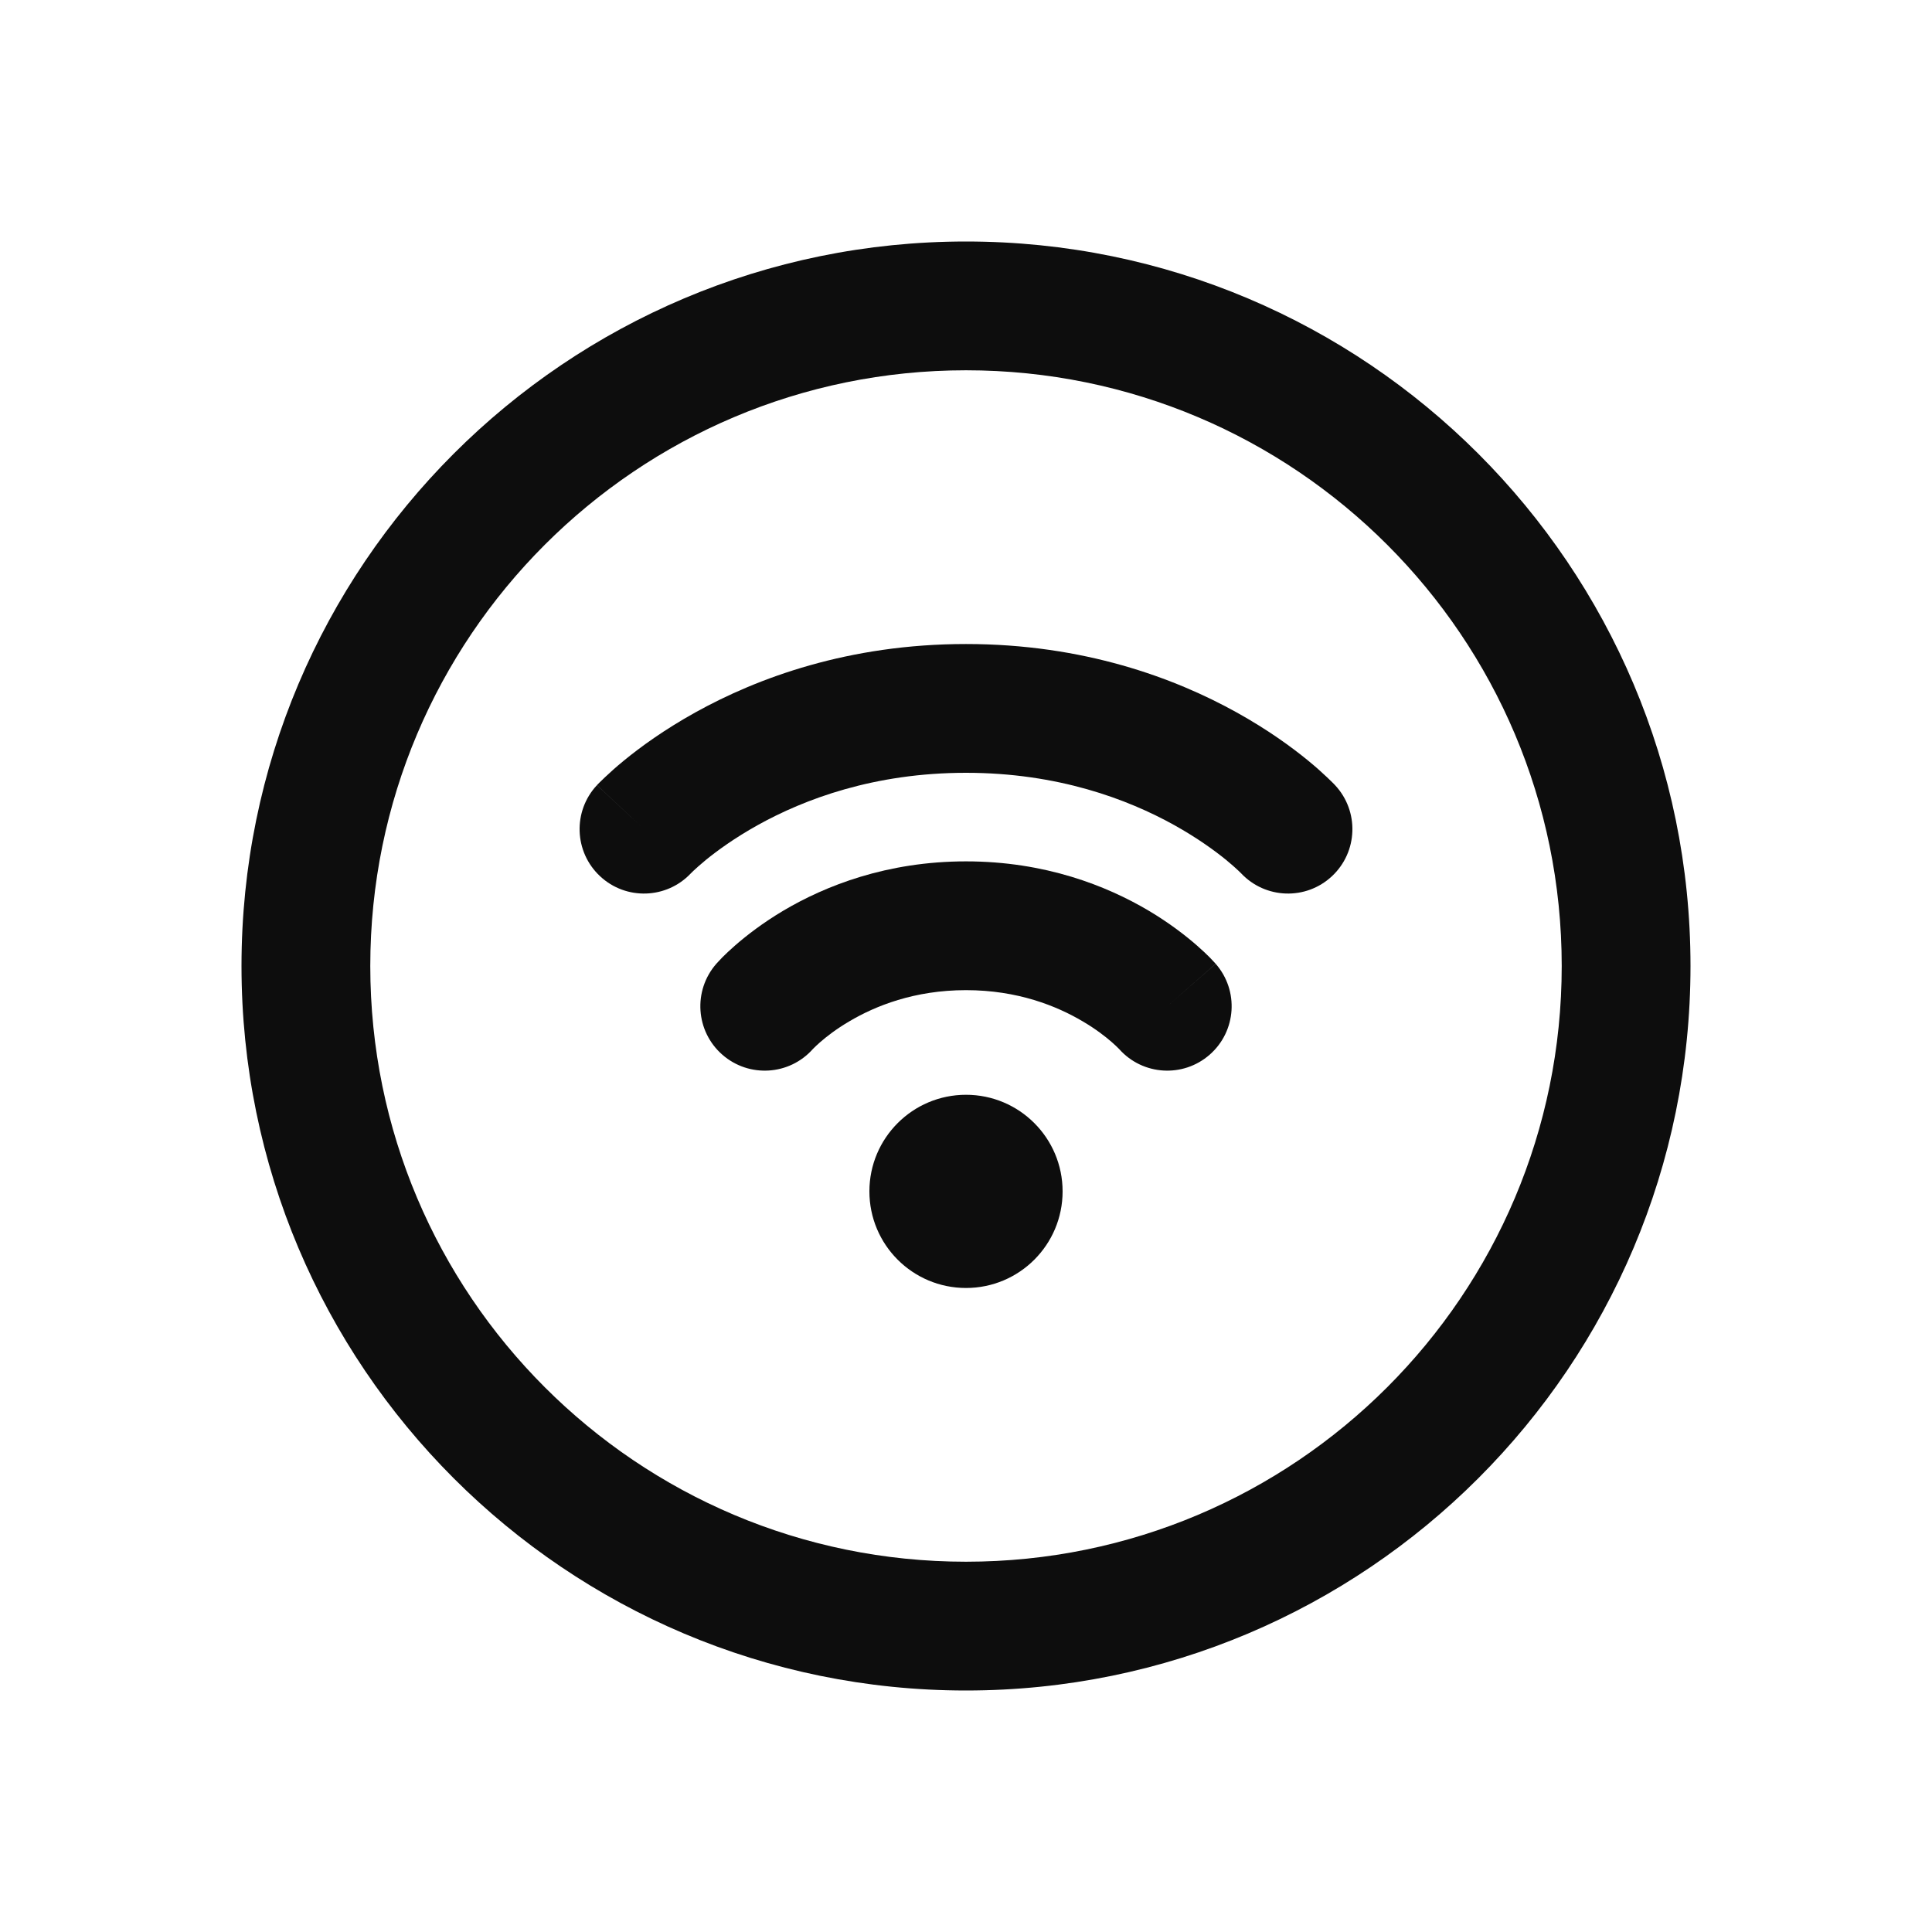 <svg width="32" height="32" viewBox="0 0 32 32" fill="none" xmlns="http://www.w3.org/2000/svg">
<path fill-rule="evenodd" clip-rule="evenodd" d="M16 25.867C21.449 25.867 25.867 21.449 25.867 16C25.867 10.551 21.449 6.133 16 6.133C10.551 6.133 6.133 10.551 6.133 16C6.133 21.449 10.551 25.867 16 25.867ZM16 28C22.627 28 28 22.627 28 16C28 9.373 22.627 4 16 4C9.373 4 4 9.373 4 16C4 22.627 9.373 28 16 28Z" fill="#0D0D0D"/>
<path d="M17.6 19.733C17.6 20.617 16.884 21.333 16 21.333C15.116 21.333 14.4 20.617 14.4 19.733C14.4 18.85 15.116 18.133 16 18.133C16.884 18.133 17.6 18.85 17.6 19.733Z" fill="#0D0D0D"/>
<path fill-rule="evenodd" clip-rule="evenodd" d="M11.446 14.462C11.453 14.455 11.466 14.441 11.487 14.422C11.527 14.384 11.595 14.323 11.688 14.246C11.875 14.093 12.165 13.881 12.551 13.666C13.323 13.237 14.479 12.8 16 12.8C17.521 12.8 18.677 13.237 19.449 13.666C19.835 13.881 20.125 14.093 20.312 14.246C20.405 14.323 20.473 14.384 20.513 14.422C20.534 14.441 20.547 14.455 20.554 14.462C20.556 14.464 20.557 14.465 20.558 14.466C20.961 14.892 21.632 14.914 22.061 14.513C22.492 14.111 22.515 13.436 22.113 13.005L21.333 13.733C22.113 13.005 22.113 13.006 22.113 13.005L22.112 13.004L22.11 13.002L22.106 12.998L22.097 12.988L22.069 12.96C22.047 12.938 22.017 12.908 21.979 12.873C21.904 12.802 21.799 12.706 21.663 12.595C21.392 12.373 20.998 12.086 20.485 11.801C19.456 11.229 17.946 10.667 16 10.667C14.054 10.667 12.544 11.229 11.515 11.801C11.002 12.086 10.608 12.373 10.337 12.595C10.201 12.706 10.096 12.802 10.021 12.873C9.983 12.908 9.953 12.938 9.931 12.96L9.903 12.988L9.894 12.998L9.89 13.002L9.888 13.004C9.888 13.004 9.887 13.005 10.667 13.733L9.887 13.005C9.485 13.436 9.508 14.111 9.939 14.513C10.368 14.914 11.039 14.892 11.442 14.466C11.441 14.467 11.442 14.466 11.442 14.466L11.444 14.464L11.446 14.462ZM20.554 14.462C20.554 14.462 20.554 14.462 20.554 14.462Z" fill="#0D0D0D"/>
<path fill-rule="evenodd" clip-rule="evenodd" d="M13.469 17.37C13.467 17.372 13.464 17.375 13.462 17.377C13.462 17.377 13.462 17.377 13.462 17.377L13.465 17.374L13.467 17.372L13.469 17.37ZM18.538 17.377C18.536 17.375 18.53 17.369 18.521 17.36C18.502 17.341 18.467 17.306 18.416 17.262C18.314 17.173 18.153 17.046 17.935 16.918C17.503 16.662 16.856 16.4 16 16.4C15.144 16.4 14.497 16.662 14.065 16.918C13.847 17.046 13.686 17.173 13.584 17.262C13.533 17.306 13.498 17.341 13.479 17.36C13.47 17.369 13.464 17.375 13.462 17.377C13.073 17.813 12.405 17.855 11.964 17.469C11.521 17.081 11.476 16.408 11.864 15.964L12.667 16.667C11.864 15.964 11.864 15.965 11.864 15.964L11.865 15.963L11.867 15.961L11.87 15.957L11.878 15.949L11.899 15.926C11.915 15.908 11.937 15.885 11.963 15.858C12.016 15.805 12.089 15.735 12.181 15.655C12.366 15.494 12.632 15.287 12.977 15.082C13.67 14.672 14.689 14.267 16 14.267C17.311 14.267 18.33 14.672 19.023 15.082C19.368 15.287 19.634 15.494 19.819 15.655C19.911 15.735 19.984 15.805 20.037 15.858C20.063 15.885 20.084 15.908 20.101 15.926L20.122 15.949L20.13 15.957L20.133 15.961L20.135 15.963C20.135 15.963 20.136 15.964 19.333 16.667L20.136 15.964C20.524 16.408 20.479 17.081 20.036 17.469C19.595 17.855 18.927 17.813 18.538 17.377ZM18.531 17.37C18.531 17.37 18.531 17.37 18.531 17.37Z" fill="#0D0D0D"/>
</svg>
